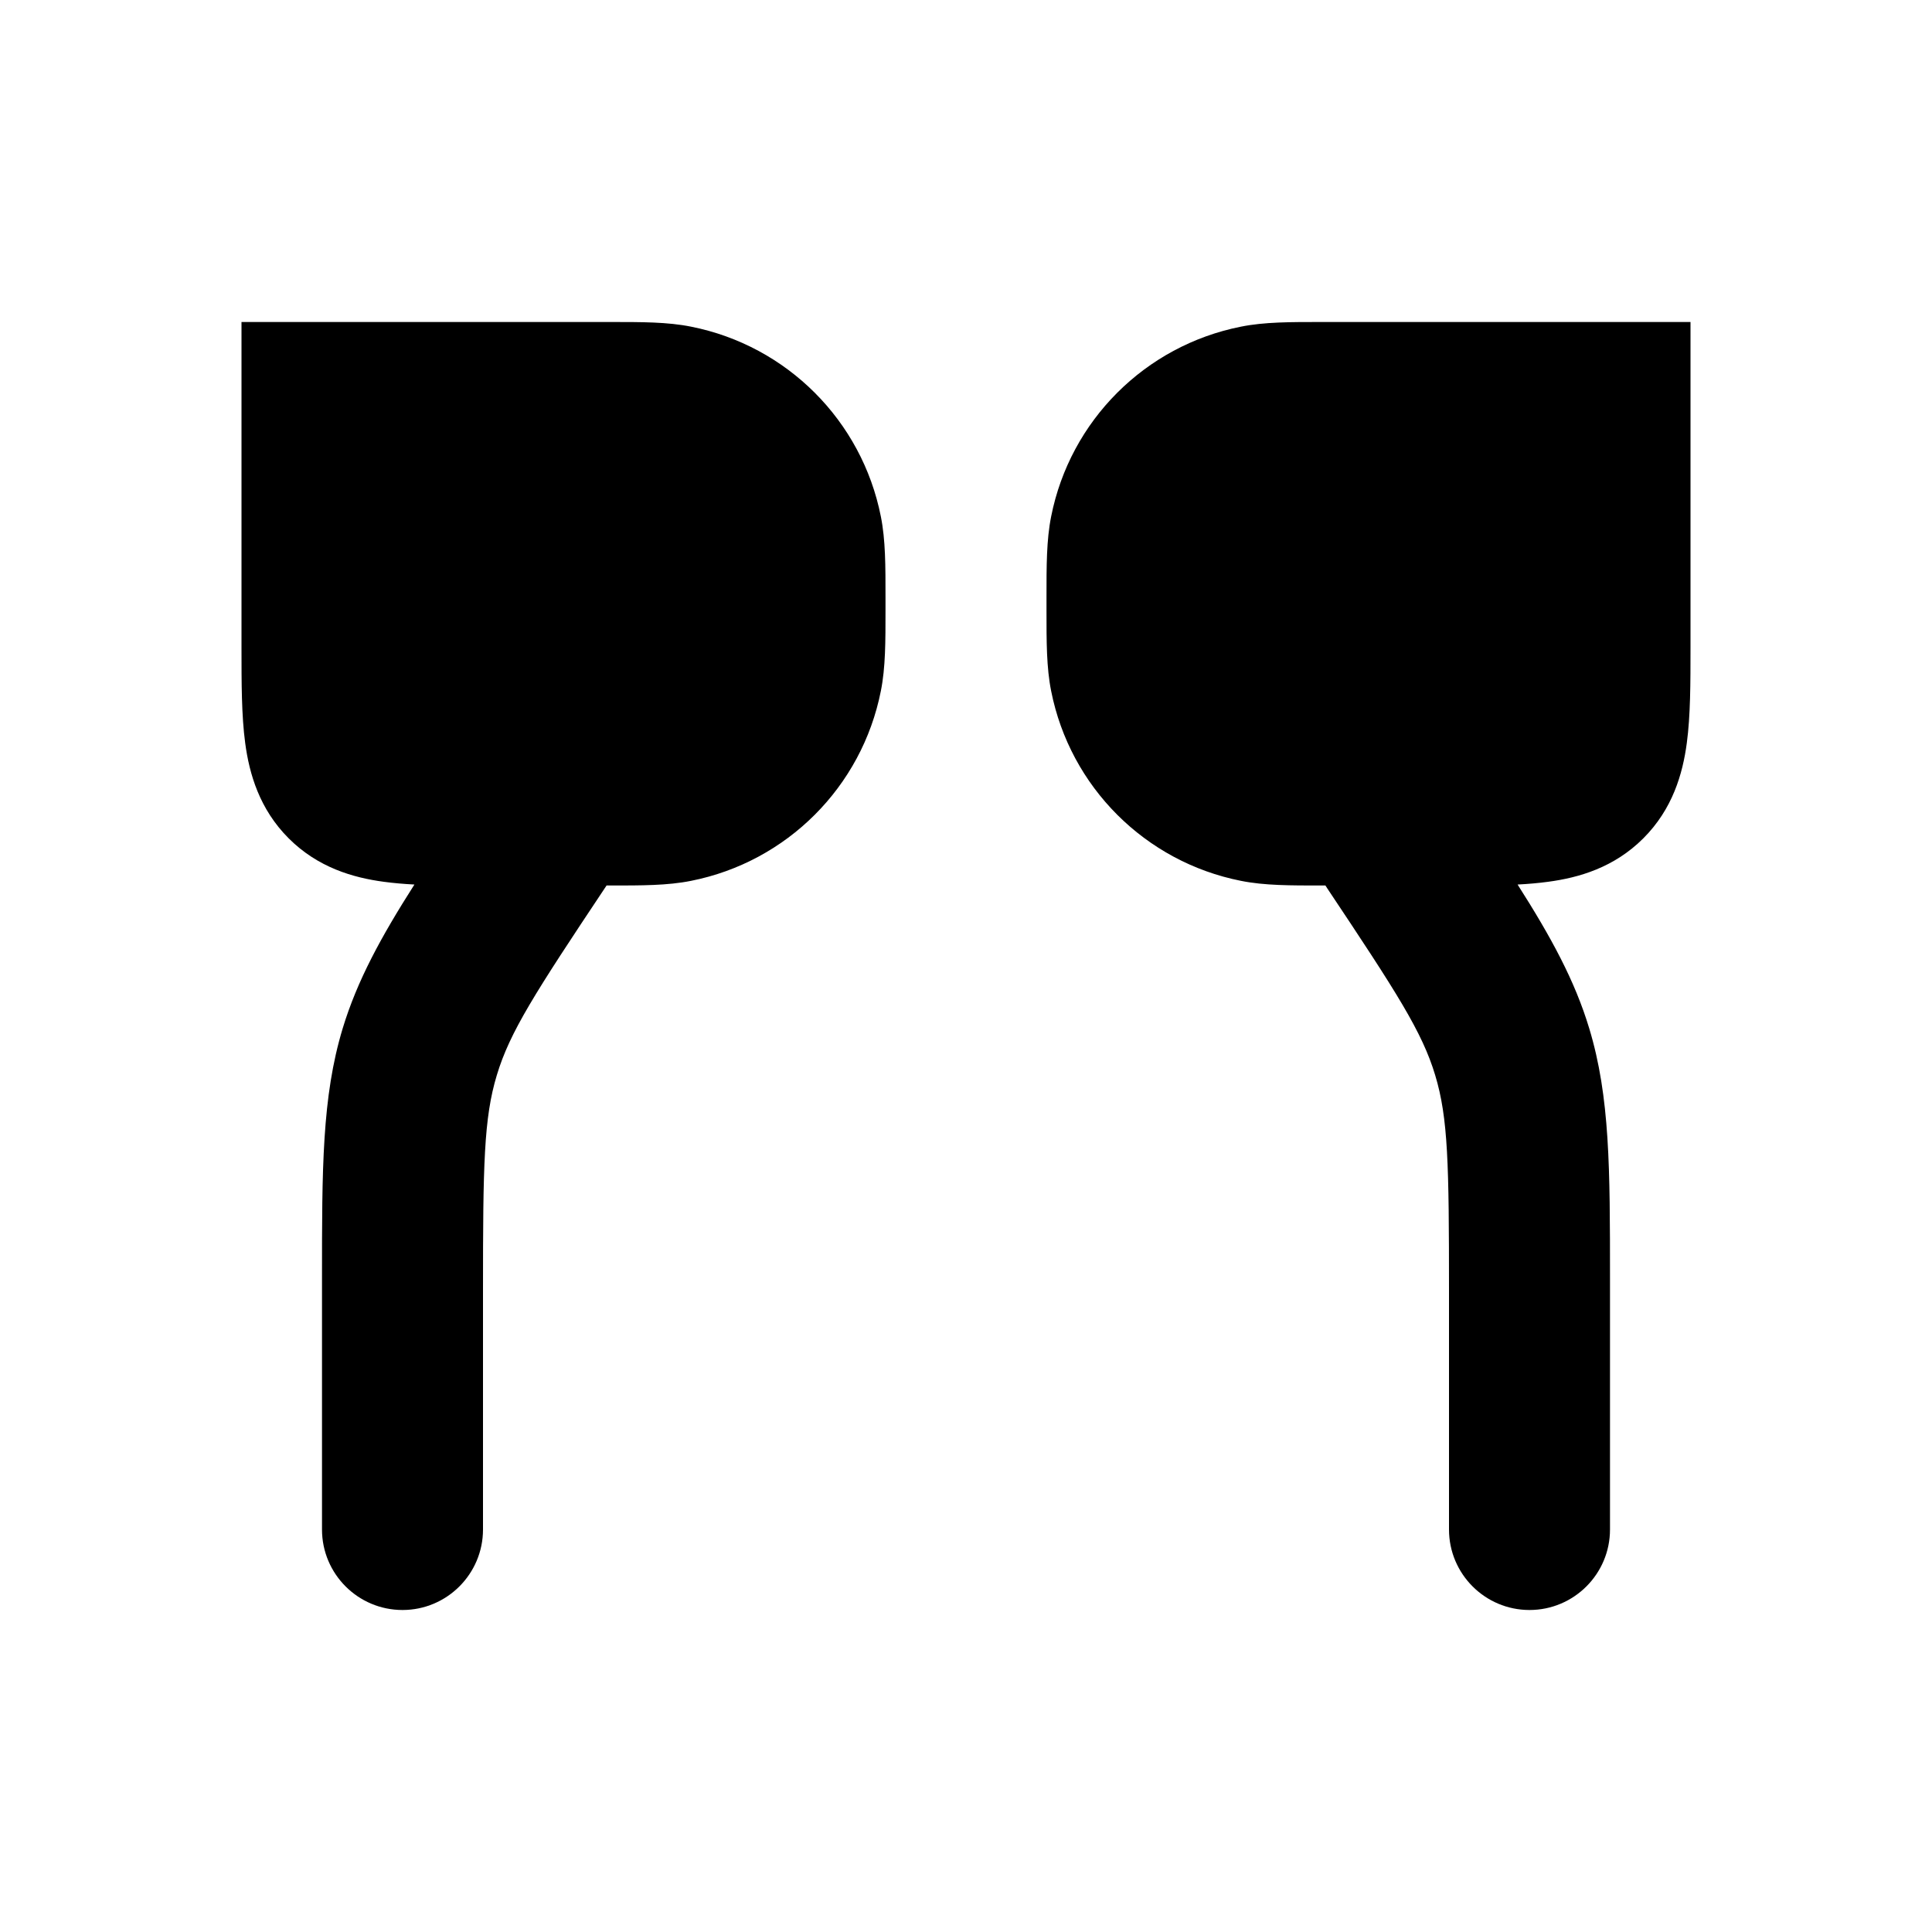 <?xml version="1.0" encoding="utf-8"?><!-- Скачано с сайта svg4.ru / Downloaded from svg4.ru -->
<svg width="800px" height="800px" viewBox="0 0 24 24" fill="none" xmlns="http://www.w3.org/2000/svg">
<path d="M8.585 10.942C8.292 11.001 7.965 11 7.584 11L7.535 11L7.511 11.036C6.646 12.334 6.333 12.82 6.172 13.355C6.01 13.889 6 14.467 6 16.028V19C6 19.552 5.552 20 5 20C4.448 20 4 19.552 4 19L4 15.879C4 14.519 3.999 13.627 4.257 12.775C4.437 12.182 4.731 11.642 5.148 10.988C5.015 10.981 4.888 10.97 4.769 10.954C4.386 10.903 3.949 10.777 3.586 10.414C3.223 10.051 3.097 9.614 3.046 9.231C3 8.891 3 8.479 3 8.054L3 4L7.584 4C7.965 4 8.292 3.999 8.585 4.058C9.775 4.294 10.706 5.225 10.942 6.415C11.001 6.708 11 7.035 11 7.416L11 7.5L11 7.584C11 7.965 11.001 8.292 10.942 8.585C10.706 9.775 9.775 10.706 8.585 10.942Z" fill="#000000"/>
<path d="M16.416 11C16.035 11 15.707 11.001 15.415 10.942C14.225 10.706 13.294 9.775 13.058 8.585C12.999 8.292 13 7.965 13 7.584L13 7.5L13 7.416C13 7.035 12.999 6.708 13.058 6.415C13.294 5.225 14.225 4.294 15.415 4.058C15.707 3.999 16.035 4 16.416 4L21 4L21 8.054C21 8.479 21 8.891 20.954 9.231C20.903 9.614 20.777 10.051 20.414 10.414C20.051 10.777 19.614 10.903 19.23 10.954C19.112 10.97 18.985 10.981 18.852 10.988C19.269 11.642 19.563 12.182 19.742 12.775C20 13.627 20 14.519 20 15.879L20 19C20 19.552 19.552 20 19 20C18.448 20 18 19.552 18 19V16.028C18 14.467 17.99 13.889 17.828 13.355C17.667 12.82 17.354 12.334 16.488 11.036L16.465 11L16.416 11Z" fill="#000000"/>
</svg>